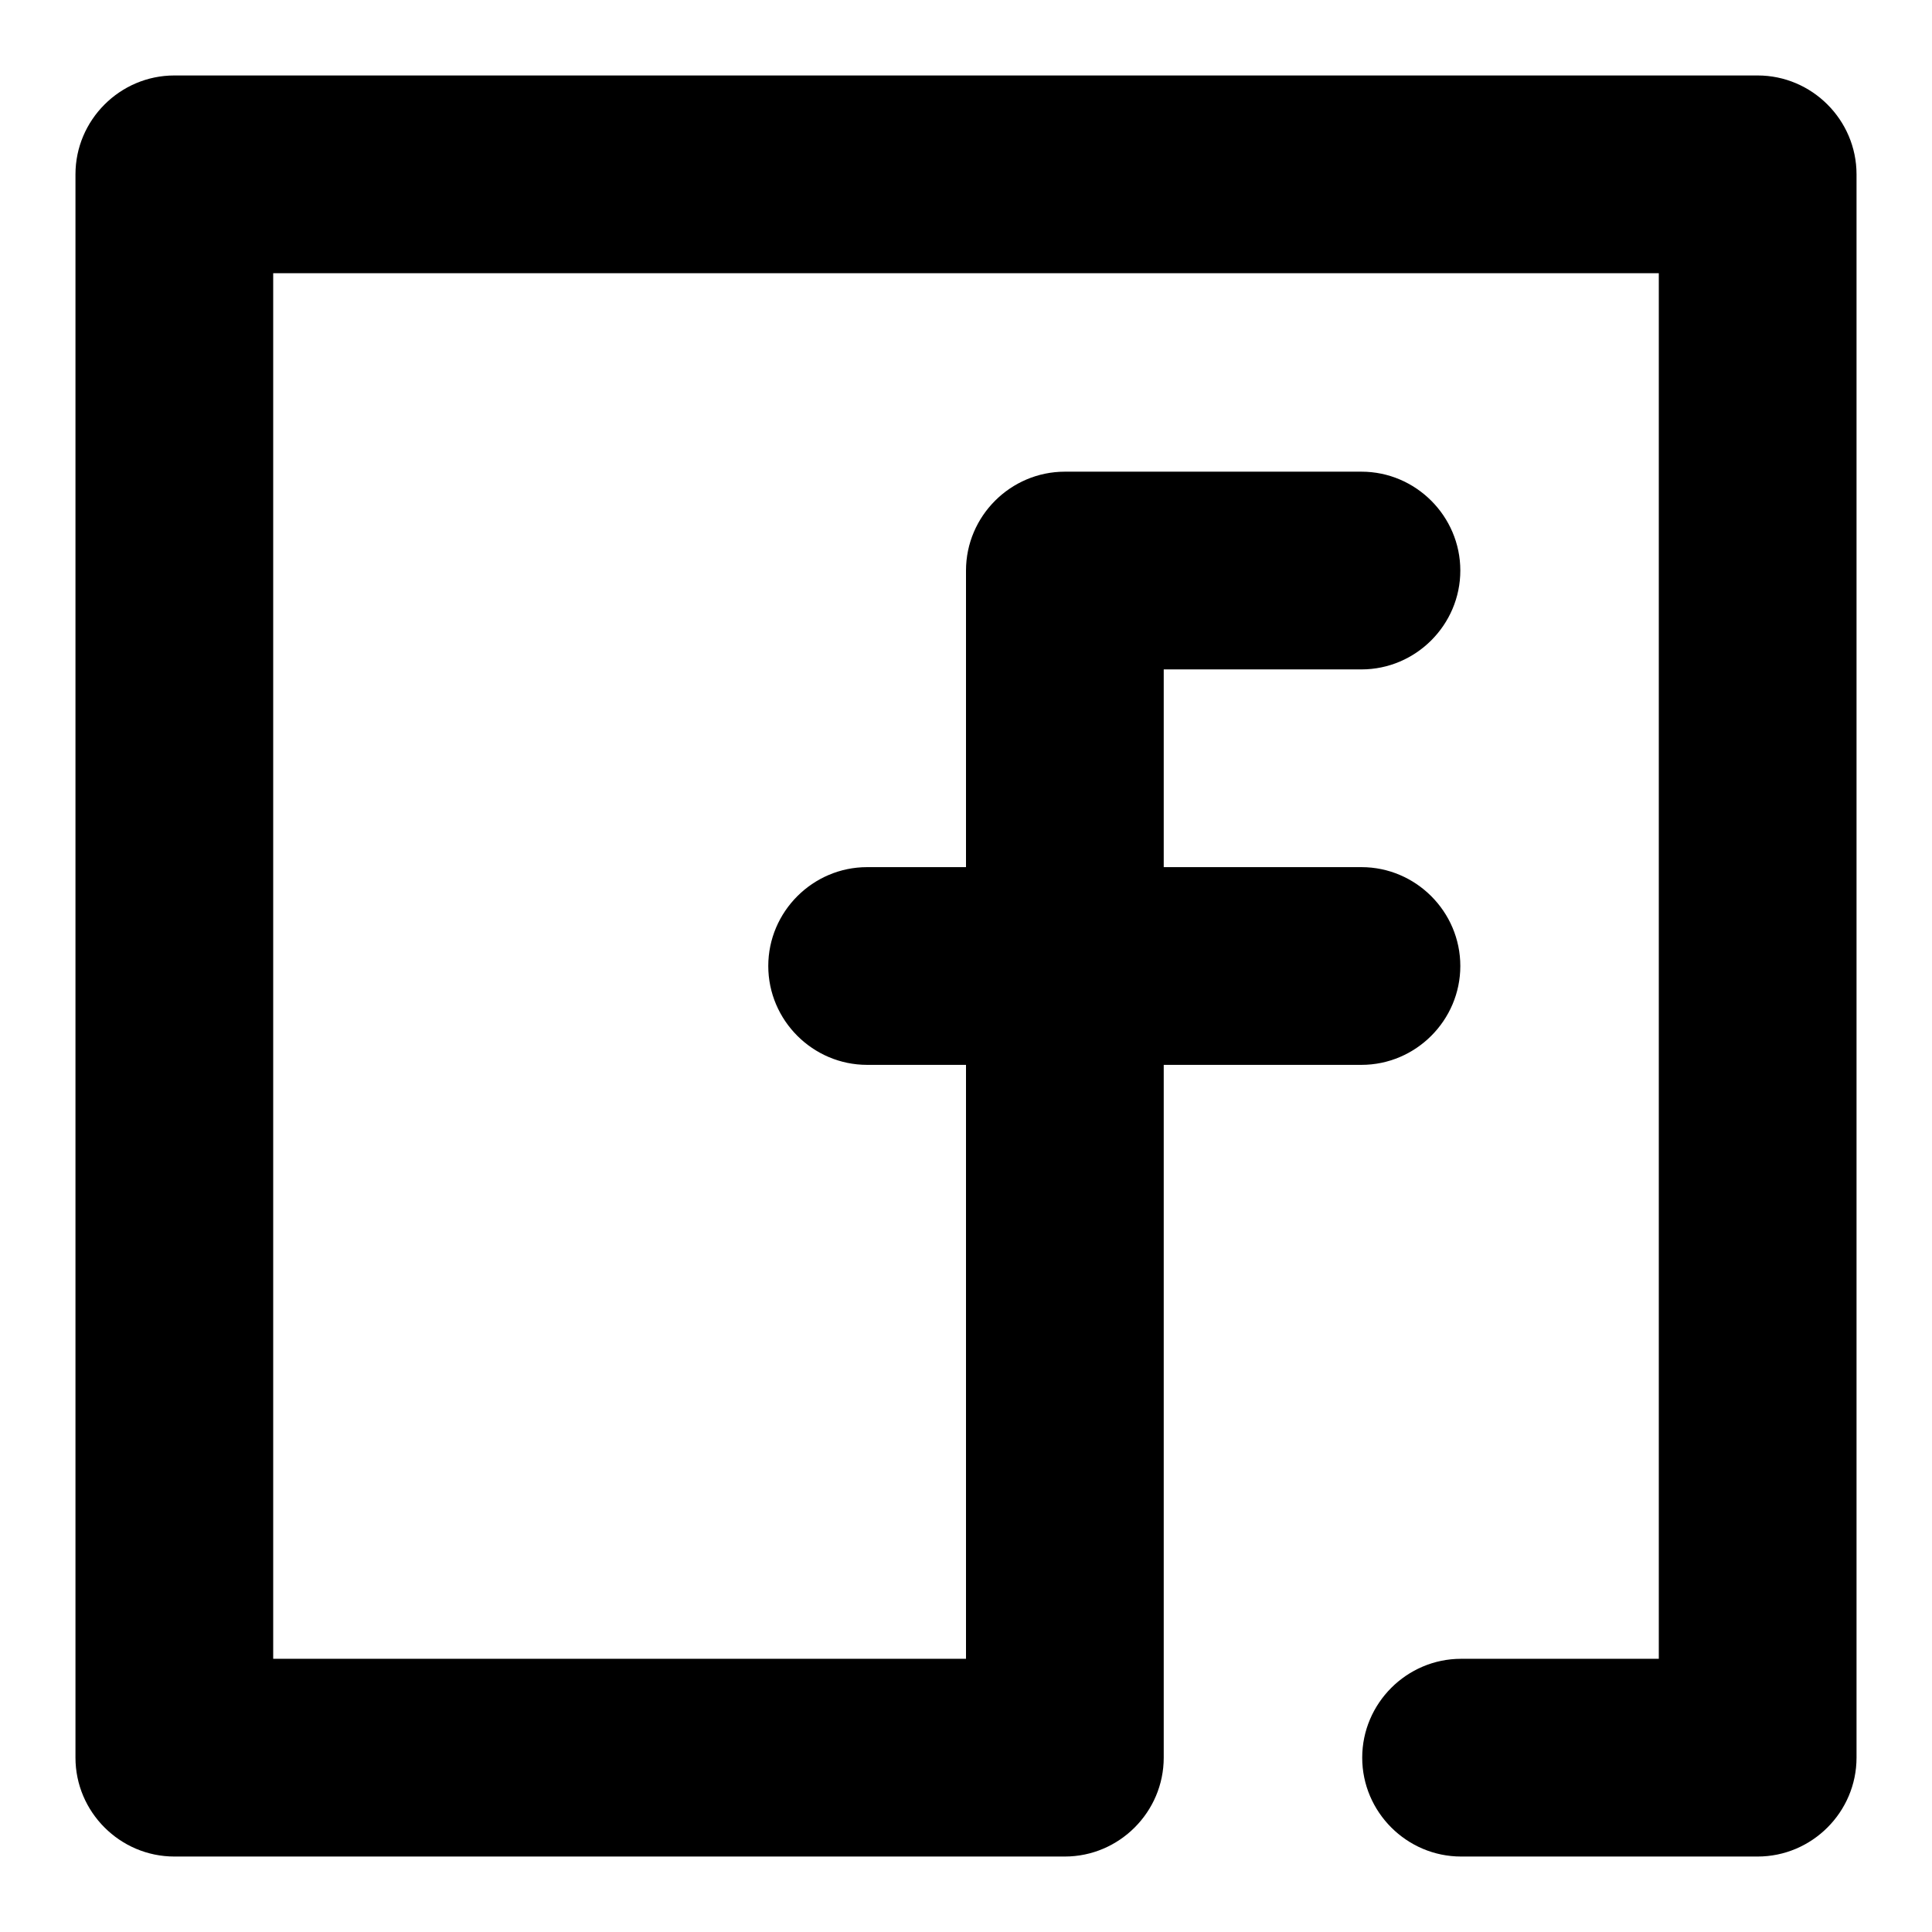 <?xml version="1.0" encoding="utf-8"?>
<!-- Svg Vector Icons : http://www.onlinewebfonts.com/icon -->
<!DOCTYPE svg PUBLIC "-//W3C//DTD SVG 1.1//EN" "http://www.w3.org/Graphics/SVG/1.1/DTD/svg11.dtd">
<svg version="1.1" xmlns="http://www.w3.org/2000/svg" xmlns:xlink="http://www.w3.org/1999/xlink" x="0px" y="0px" viewBox="0 0 256 256" enable-background="new 0 0 256 256" xml:space="preserve">
<g> <path fill="#000000" d="M128,141.1h-13.1c-7.2,0-13.1-5.9-13.1-13.1c0-7.2,5.9-13.1,13.1-13.1H128V75.6c0-7.2,5.9-13.1,13.1-13.1 l0,0h39.3c7.2,0,13.1,5.9,13.1,13.1s-5.9,13.1-13.1,13.1l0,0h-26.2v26.2h26.2c7.2,0,13.1,5.9,13.1,13.1c0,7.2-5.9,13.1-13.1,13.1 h-26.2v91.8c0,7.2-5.9,13.1-13.1,13.1l0,0h-118c-7.2,0-13.1-5.9-13.1-13.1l0,0V23.1C10,15.9,15.9,10,23.1,10l0,0h209.8 c7.2,0,13.1,5.9,13.1,13.1l0,0v209.8c0,7.2-5.9,13.1-13.1,13.1l0,0h-39.3c-7.2,0-13.1-5.9-13.1-13.1c0-7.2,5.9-13.1,13.1-13.1h26.2 V36.2H36.2v183.6H128V141.1L128,141.1z"/></g>
</svg>